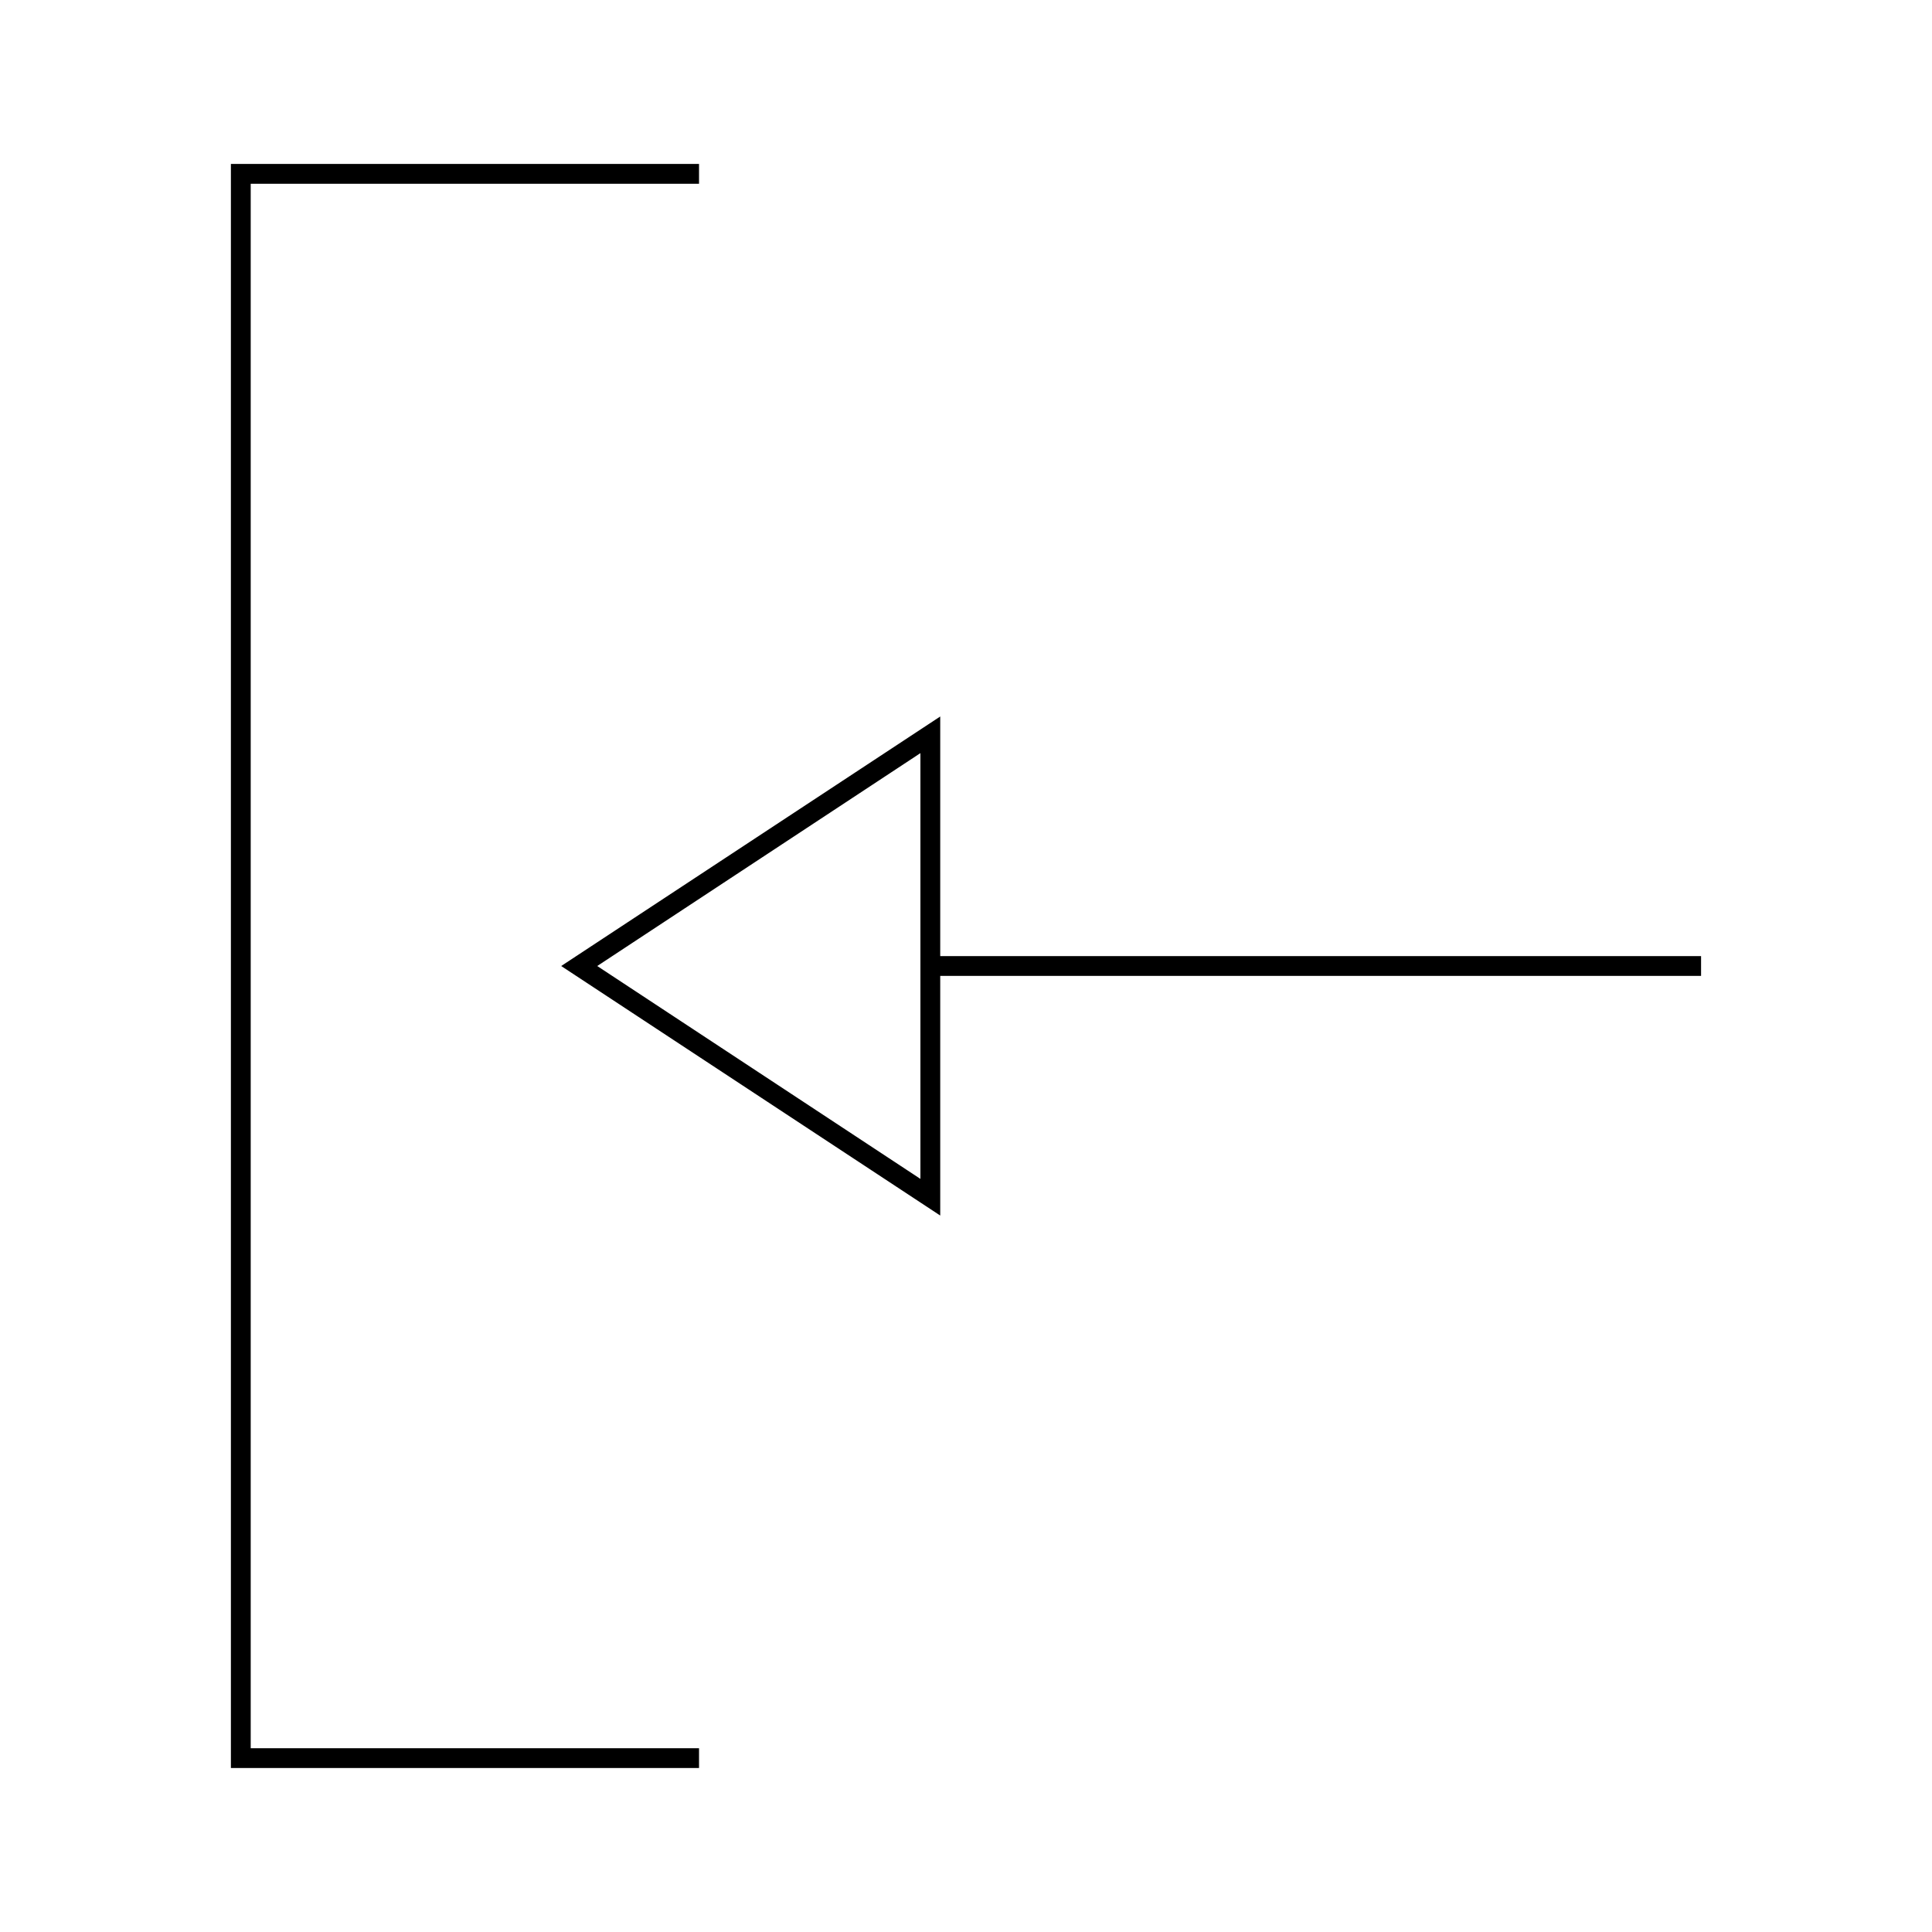 <?xml version="1.0" encoding="UTF-8"?>
<!-- Uploaded to: SVG Repo, www.svgrepo.com, Generator: SVG Repo Mixer Tools -->
<svg fill="#000000" width="800px" height="800px" version="1.1" viewBox="144 144 512 512" xmlns="http://www.w3.org/2000/svg">
 <g>
  <path d="m329.25 192.7v-5.25h-124.06v425.09h124.06v-5.246h-118.81v-414.59z"/>
  <path d="m594.8 397.38h-201.63v-63.5l-100.45 66.125 100.45 66.125v-63.504h201.63zm-206.88 59.039-85.648-56.414 85.648-56.418z"/>
 </g>
</svg>